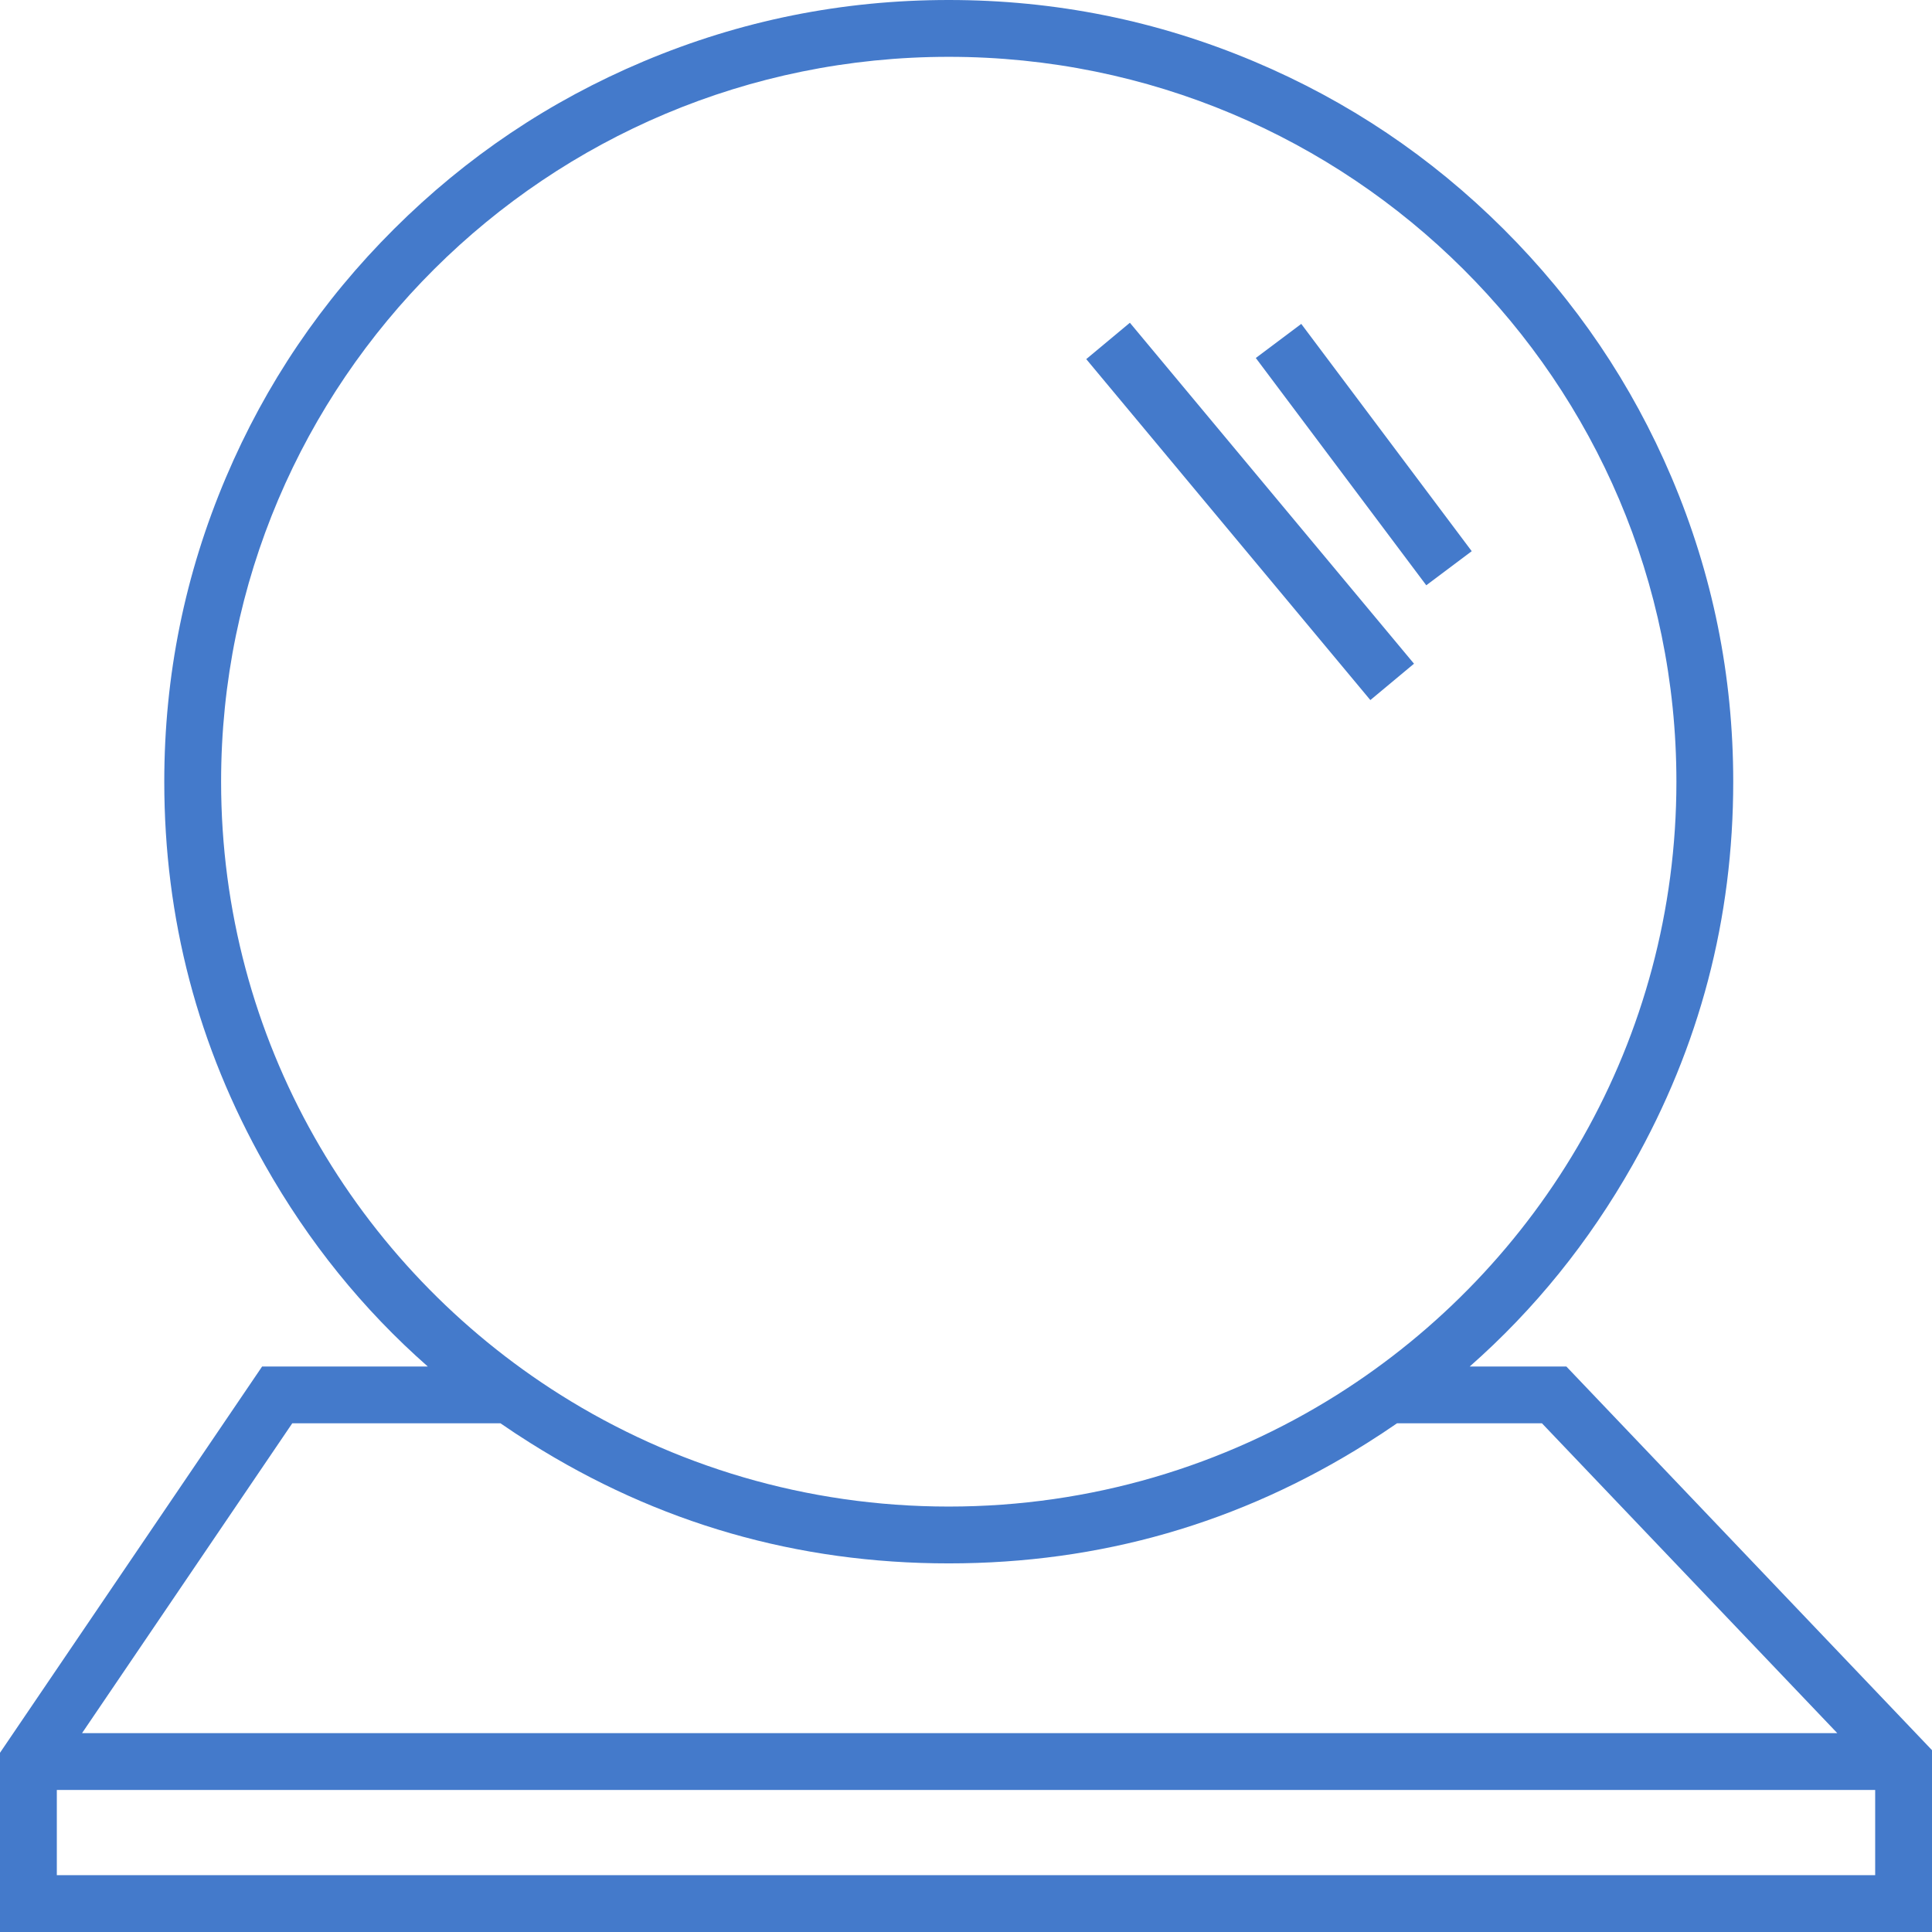 <svg xmlns="http://www.w3.org/2000/svg" xmlns:xlink="http://www.w3.org/1999/xlink" fill="none" version="1.1" width="34" height="34" viewBox="0 0 34 34"><g><g><path d="M28.731,20.501Q30.502,17.37,30.502,13.756Q30.502,10.958,29.416,8.4Q28.367,5.931,26.457,4.028Q24.547,2.125,22.069,1.081Q19.504,0,16.696,0Q13.889,0,11.324,1.081Q8.846,2.125,6.936,4.028Q5.025,5.931,3.977,8.4Q2.891,10.958,2.891,13.756Q2.891,17.37,4.662,20.501Q5.814,22.539,7.528,24.048L4.613,24.048L0,30.846L0,34L34,34L34,30.8L27.565,24.048L25.865,24.048Q27.578,22.539,28.731,20.501ZM24.06,25.394Q24.327,25.226,24.585,25.048L27.136,25.048L32.333,30.5L1.444,30.5L5.143,25.048L8.808,25.048Q9.065,25.226,9.333,25.394Q12.698,27.513,16.696,27.513Q20.695,27.513,24.06,25.394ZM23.527,24.548C27.117,22.288,29.502,18.3,29.502,13.756C29.502,6.711,23.768,1,16.696,1C9.624,1,3.891,6.711,3.891,13.756C3.891,18.3,6.275,22.288,9.865,24.548C11.842,25.792,14.185,26.513,16.696,26.513C19.208,26.513,21.55,25.792,23.527,24.548ZM1,31.5L1,33L33,33L33,31.5L1,31.5Z" fill-rule="evenodd" fill="#447ACB" fill-opacity="1"/></g><g><path d="M24.116,12.32L19.116,6.32L19.884,5.68L24.884,11.68L24.116,12.32Z" fill-rule="evenodd" fill="#447ACB" fill-opacity="1"/></g><g><path d="M25.1,10.3L22.1,6.3L22.9,5.7L25.9,9.7L25.1,10.3Z" fill-rule="evenodd" fill="#447ACB" fill-opacity="1"/></g></g></svg>